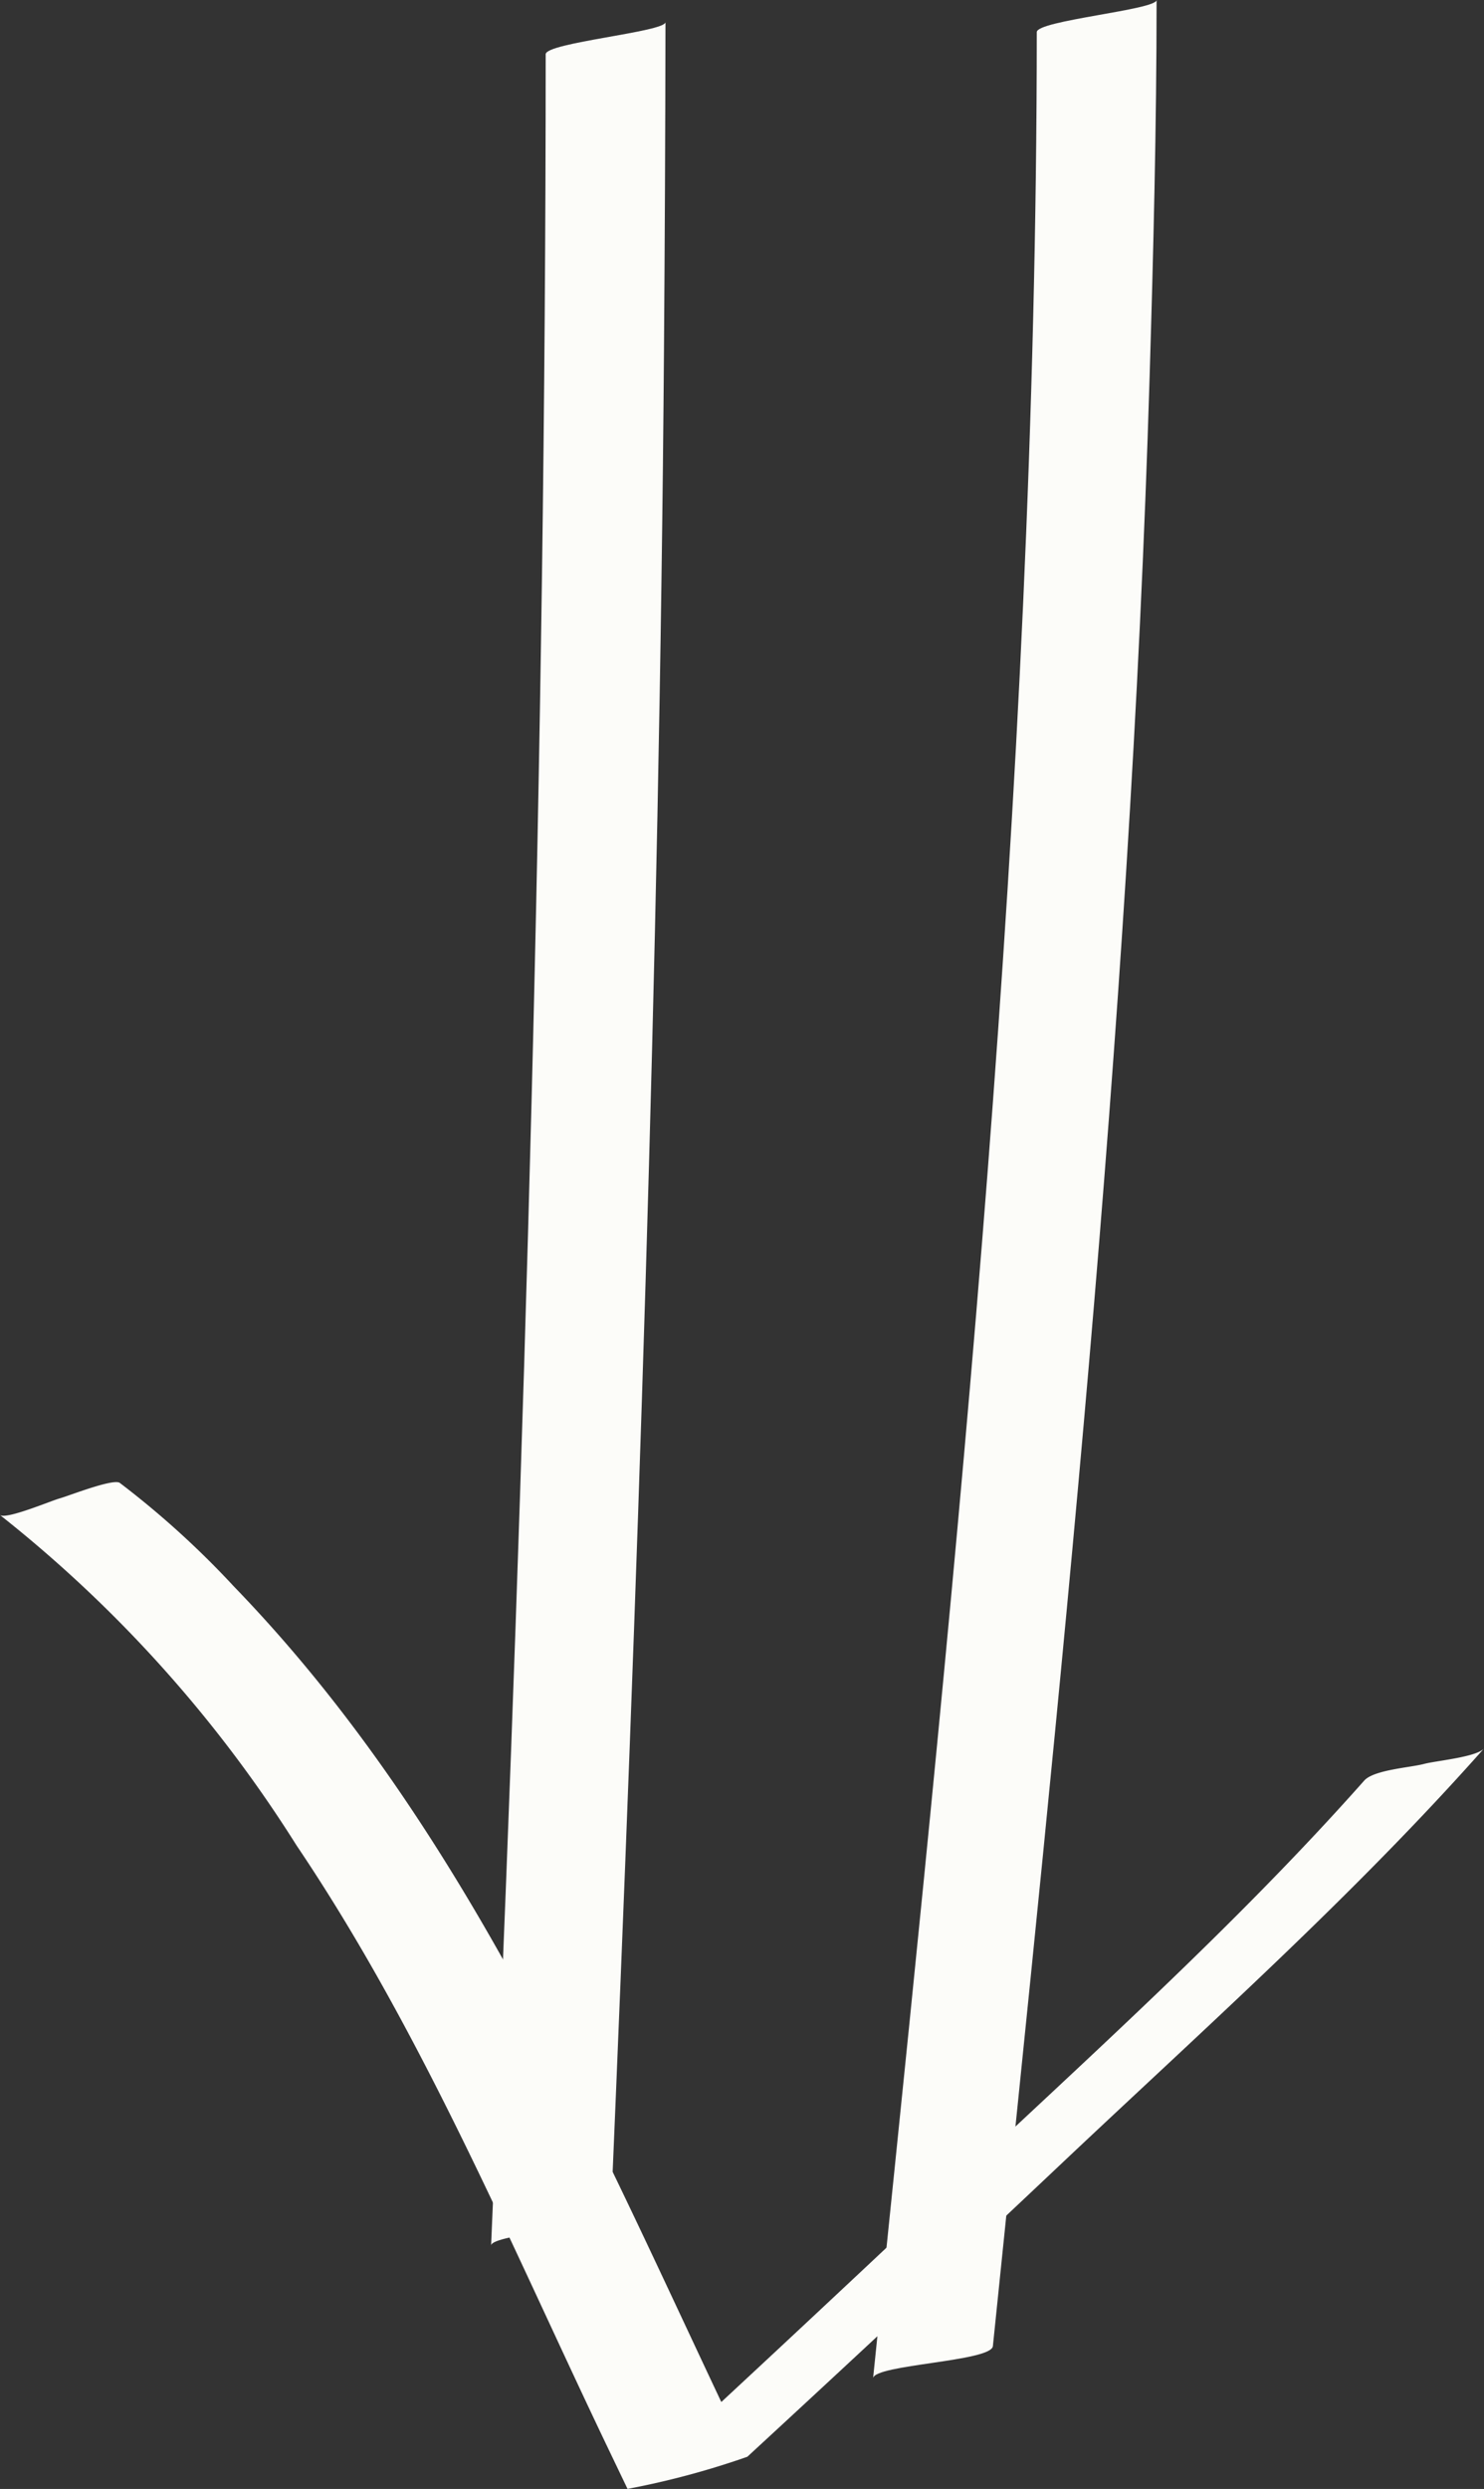 <svg xmlns="http://www.w3.org/2000/svg" viewBox="0 0 35.898 60.178"><rect x="0" y="0" width="35.898" height="60.178" fill="#333333" stroke="none"/><defs><style>.cls-1{fill:#fff;}.cls-2{fill:#fcfcf9;}</style></defs><g id="レイヤー_2" data-name="レイヤー 2"><g id="レイヤー_1-2" data-name="レイヤー 1"><path class="cls-1" d="M14.649.923s0,21.941-.66,37.459l-.66,15.519"/><path class="cls-2" d="M13.2,1.312c-.001,16.896-.503,33.764-1.221,50.643L11.88,54.29c.012-.278,2.884-.455,2.898-.776.639-15.025,1.171-30.036,1.284-45.076q.03-3.951.036-7.903c0,.237-2.898.496-2.898.776Z"/><path class="cls-1" d="M26.529.388s0,18.195-1.98,37.459l-1.98,19.265"/><path class="cls-2" d="M25.08.776c-.006,18.442-1.908,36.759-3.791,55.081L21.12,57.501c.034-.334,2.859-.401,2.898-.776,1.629-15.851,3.31-31.669,3.791-47.609.092-3.037.168-6.077.169-9.116C27.978.238,25.08.495,25.08.776Z"/><path class="cls-2" d="M0,36.631a31.623,31.623,0,0,1,7.174,7.989c3.074,4.556,5.203,9.713,7.574,14.656l.432.901A19.928,19.928,0,0,0,18.078,59.4q3.858-3.555,7.673-7.158c3.435-3.24,7.011-6.43,10.147-9.967-.188.211-1.168.297-1.453.374-.325.087-1.214.142-1.445.403-3.137,3.537-6.713,6.727-10.147,9.967Q19.036,56.619,15.18,60.176L18.078,59.4c-3.532-7.364-6.655-15.083-12.419-21.041a21.608,21.608,0,0,0-2.761-2.505c-.157-.114-1.253.32-1.453.374-.198.053-1.288.516-1.445.403Z"/></g></g></svg>